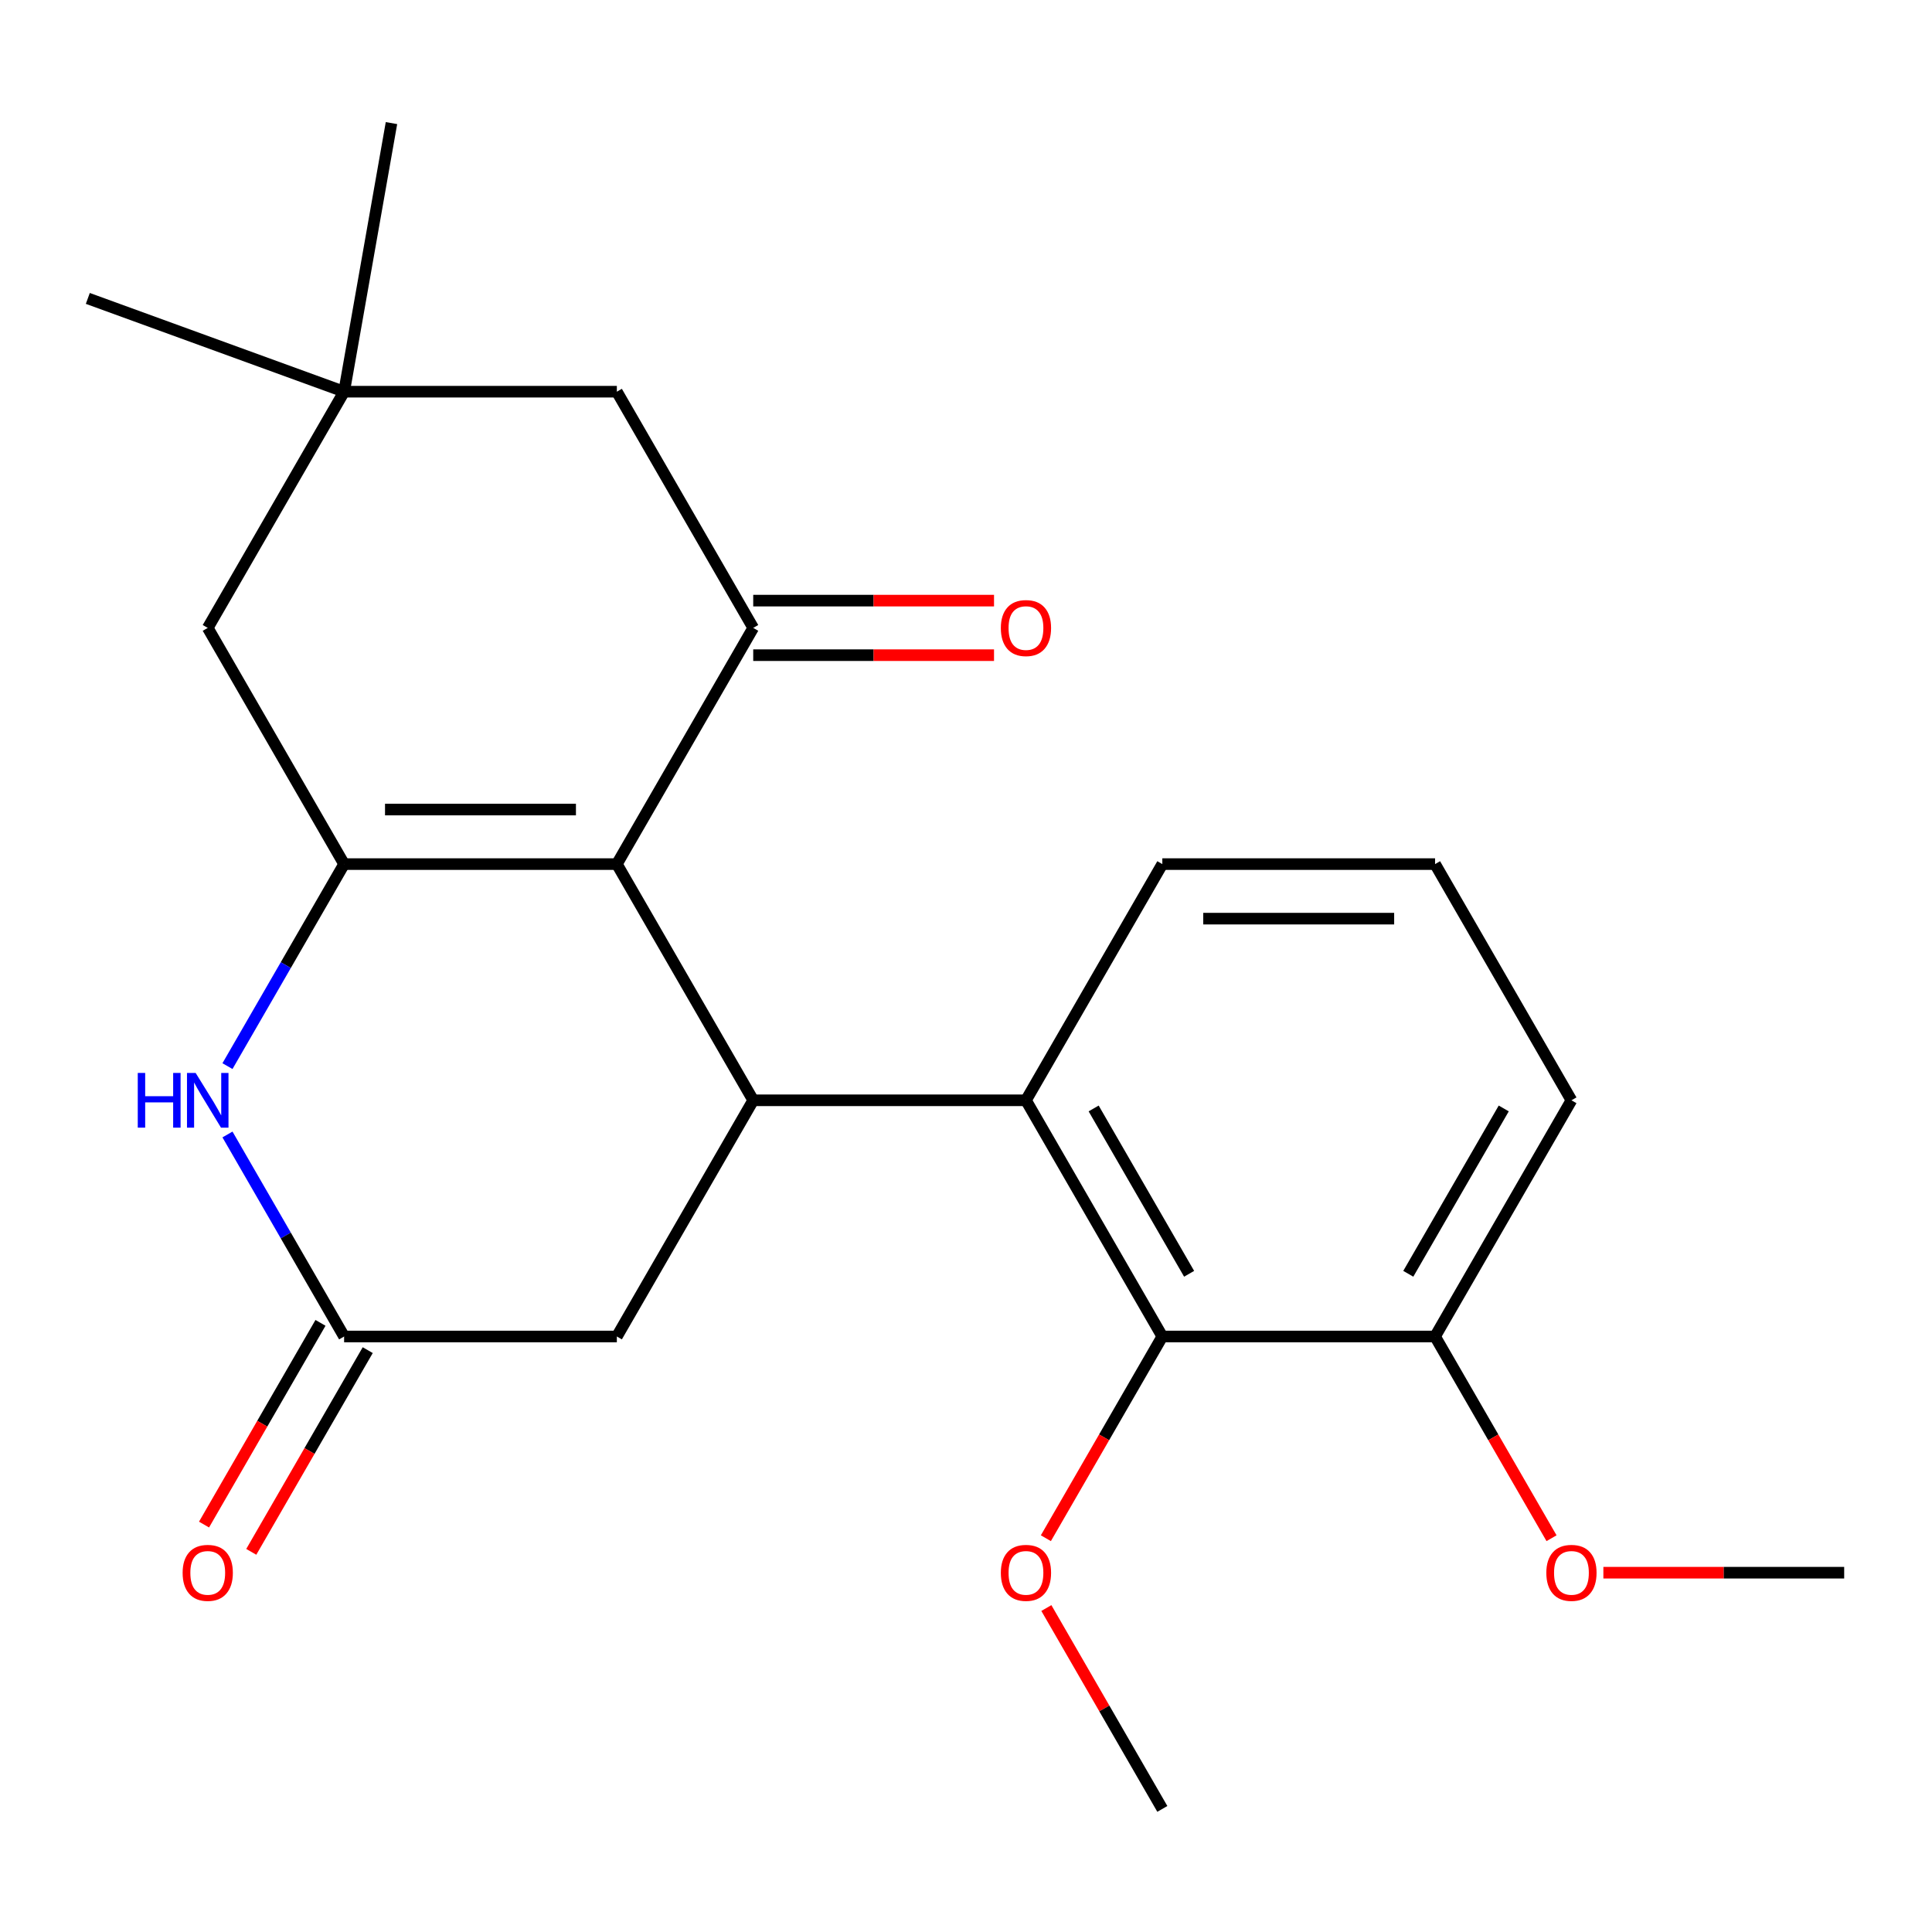 <?xml version='1.0' encoding='iso-8859-1'?>
<svg version='1.1' baseProfile='full'
              xmlns='http://www.w3.org/2000/svg'
                      xmlns:rdkit='http://www.rdkit.org/xml'
                      xmlns:xlink='http://www.w3.org/1999/xlink'
                  xml:space='preserve'
width='1000px' height='1000px' viewBox='0 0 1000 1000'>
<!-- END OF HEADER -->
<rect style='opacity:1.0;fill:#FFFFFF;stroke:none' width='1000' height='1000' x='0' y='0'> </rect>
<path class='bond-0' d='M 319.281,447.256 L 178.111,447.256' style='fill:none;fill-rule:evenodd;stroke:#000000;stroke-width:6px;stroke-linecap:butt;stroke-linejoin:miter;stroke-opacity:1' />
<path class='bond-0' d='M 298.105,419.022 L 199.286,419.022' style='fill:none;fill-rule:evenodd;stroke:#000000;stroke-width:6px;stroke-linecap:butt;stroke-linejoin:miter;stroke-opacity:1' />
<path class='bond-1' d='M 319.281,447.256 L 389.866,569.513' style='fill:none;fill-rule:evenodd;stroke:#000000;stroke-width:6px;stroke-linecap:butt;stroke-linejoin:miter;stroke-opacity:1' />
<path class='bond-2' d='M 319.281,447.256 L 389.866,324.999' style='fill:none;fill-rule:evenodd;stroke:#000000;stroke-width:6px;stroke-linecap:butt;stroke-linejoin:miter;stroke-opacity:1' />
<path class='bond-3' d='M 178.111,447.256 L 147.925,499.54' style='fill:none;fill-rule:evenodd;stroke:#000000;stroke-width:6px;stroke-linecap:butt;stroke-linejoin:miter;stroke-opacity:1' />
<path class='bond-3' d='M 147.925,499.54 L 117.739,551.823' style='fill:none;fill-rule:evenodd;stroke:#0000FF;stroke-width:6px;stroke-linecap:butt;stroke-linejoin:miter;stroke-opacity:1' />
<path class='bond-8' d='M 178.111,447.256 L 107.526,324.999' style='fill:none;fill-rule:evenodd;stroke:#000000;stroke-width:6px;stroke-linecap:butt;stroke-linejoin:miter;stroke-opacity:1' />
<path class='bond-4' d='M 389.866,569.513 L 531.036,569.513' style='fill:none;fill-rule:evenodd;stroke:#000000;stroke-width:6px;stroke-linecap:butt;stroke-linejoin:miter;stroke-opacity:1' />
<path class='bond-7' d='M 389.866,569.513 L 319.281,691.769' style='fill:none;fill-rule:evenodd;stroke:#000000;stroke-width:6px;stroke-linecap:butt;stroke-linejoin:miter;stroke-opacity:1' />
<path class='bond-10' d='M 389.866,324.999 L 319.281,202.742' style='fill:none;fill-rule:evenodd;stroke:#000000;stroke-width:6px;stroke-linecap:butt;stroke-linejoin:miter;stroke-opacity:1' />
<path class='bond-11' d='M 389.866,339.116 L 452.186,339.116' style='fill:none;fill-rule:evenodd;stroke:#000000;stroke-width:6px;stroke-linecap:butt;stroke-linejoin:miter;stroke-opacity:1' />
<path class='bond-11' d='M 452.186,339.116 L 514.506,339.116' style='fill:none;fill-rule:evenodd;stroke:#FF0000;stroke-width:6px;stroke-linecap:butt;stroke-linejoin:miter;stroke-opacity:1' />
<path class='bond-11' d='M 389.866,310.882 L 452.186,310.882' style='fill:none;fill-rule:evenodd;stroke:#000000;stroke-width:6px;stroke-linecap:butt;stroke-linejoin:miter;stroke-opacity:1' />
<path class='bond-11' d='M 452.186,310.882 L 514.506,310.882' style='fill:none;fill-rule:evenodd;stroke:#FF0000;stroke-width:6px;stroke-linecap:butt;stroke-linejoin:miter;stroke-opacity:1' />
<path class='bond-24' d='M 117.739,587.202 L 147.925,639.486' style='fill:none;fill-rule:evenodd;stroke:#0000FF;stroke-width:6px;stroke-linecap:butt;stroke-linejoin:miter;stroke-opacity:1' />
<path class='bond-24' d='M 147.925,639.486 L 178.111,691.769' style='fill:none;fill-rule:evenodd;stroke:#000000;stroke-width:6px;stroke-linecap:butt;stroke-linejoin:miter;stroke-opacity:1' />
<path class='bond-6' d='M 531.036,569.513 L 601.621,691.769' style='fill:none;fill-rule:evenodd;stroke:#000000;stroke-width:6px;stroke-linecap:butt;stroke-linejoin:miter;stroke-opacity:1' />
<path class='bond-6' d='M 566.075,573.734 L 615.484,659.314' style='fill:none;fill-rule:evenodd;stroke:#000000;stroke-width:6px;stroke-linecap:butt;stroke-linejoin:miter;stroke-opacity:1' />
<path class='bond-15' d='M 531.036,569.513 L 601.621,447.256' style='fill:none;fill-rule:evenodd;stroke:#000000;stroke-width:6px;stroke-linecap:butt;stroke-linejoin:miter;stroke-opacity:1' />
<path class='bond-5' d='M 178.111,691.769 L 319.281,691.769' style='fill:none;fill-rule:evenodd;stroke:#000000;stroke-width:6px;stroke-linecap:butt;stroke-linejoin:miter;stroke-opacity:1' />
<path class='bond-13' d='M 165.885,684.711 L 135.745,736.915' style='fill:none;fill-rule:evenodd;stroke:#000000;stroke-width:6px;stroke-linecap:butt;stroke-linejoin:miter;stroke-opacity:1' />
<path class='bond-13' d='M 135.745,736.915 L 105.606,789.118' style='fill:none;fill-rule:evenodd;stroke:#FF0000;stroke-width:6px;stroke-linecap:butt;stroke-linejoin:miter;stroke-opacity:1' />
<path class='bond-13' d='M 190.337,698.828 L 160.197,751.032' style='fill:none;fill-rule:evenodd;stroke:#000000;stroke-width:6px;stroke-linecap:butt;stroke-linejoin:miter;stroke-opacity:1' />
<path class='bond-13' d='M 160.197,751.032 L 130.057,803.235' style='fill:none;fill-rule:evenodd;stroke:#FF0000;stroke-width:6px;stroke-linecap:butt;stroke-linejoin:miter;stroke-opacity:1' />
<path class='bond-12' d='M 601.621,691.769 L 742.791,691.769' style='fill:none;fill-rule:evenodd;stroke:#000000;stroke-width:6px;stroke-linecap:butt;stroke-linejoin:miter;stroke-opacity:1' />
<path class='bond-14' d='M 601.621,691.769 L 571.481,743.973' style='fill:none;fill-rule:evenodd;stroke:#000000;stroke-width:6px;stroke-linecap:butt;stroke-linejoin:miter;stroke-opacity:1' />
<path class='bond-14' d='M 571.481,743.973 L 541.341,796.177' style='fill:none;fill-rule:evenodd;stroke:#FF0000;stroke-width:6px;stroke-linecap:butt;stroke-linejoin:miter;stroke-opacity:1' />
<path class='bond-23' d='M 107.526,324.999 L 178.111,202.742' style='fill:none;fill-rule:evenodd;stroke:#000000;stroke-width:6px;stroke-linecap:butt;stroke-linejoin:miter;stroke-opacity:1' />
<path class='bond-9' d='M 178.111,202.742 L 319.281,202.742' style='fill:none;fill-rule:evenodd;stroke:#000000;stroke-width:6px;stroke-linecap:butt;stroke-linejoin:miter;stroke-opacity:1' />
<path class='bond-18' d='M 178.111,202.742 L 45.455,154.459' style='fill:none;fill-rule:evenodd;stroke:#000000;stroke-width:6px;stroke-linecap:butt;stroke-linejoin:miter;stroke-opacity:1' />
<path class='bond-19' d='M 178.111,202.742 L 202.625,63.717' style='fill:none;fill-rule:evenodd;stroke:#000000;stroke-width:6px;stroke-linecap:butt;stroke-linejoin:miter;stroke-opacity:1' />
<path class='bond-16' d='M 742.791,691.769 L 772.93,743.973' style='fill:none;fill-rule:evenodd;stroke:#000000;stroke-width:6px;stroke-linecap:butt;stroke-linejoin:miter;stroke-opacity:1' />
<path class='bond-16' d='M 772.93,743.973 L 803.07,796.177' style='fill:none;fill-rule:evenodd;stroke:#FF0000;stroke-width:6px;stroke-linecap:butt;stroke-linejoin:miter;stroke-opacity:1' />
<path class='bond-25' d='M 742.791,691.769 L 813.376,569.513' style='fill:none;fill-rule:evenodd;stroke:#000000;stroke-width:6px;stroke-linecap:butt;stroke-linejoin:miter;stroke-opacity:1' />
<path class='bond-25' d='M 728.927,659.314 L 778.336,573.734' style='fill:none;fill-rule:evenodd;stroke:#000000;stroke-width:6px;stroke-linecap:butt;stroke-linejoin:miter;stroke-opacity:1' />
<path class='bond-21' d='M 541.595,832.315 L 571.608,884.299' style='fill:none;fill-rule:evenodd;stroke:#FF0000;stroke-width:6px;stroke-linecap:butt;stroke-linejoin:miter;stroke-opacity:1' />
<path class='bond-21' d='M 571.608,884.299 L 601.621,936.283' style='fill:none;fill-rule:evenodd;stroke:#000000;stroke-width:6px;stroke-linecap:butt;stroke-linejoin:miter;stroke-opacity:1' />
<path class='bond-17' d='M 601.621,447.256 L 742.791,447.256' style='fill:none;fill-rule:evenodd;stroke:#000000;stroke-width:6px;stroke-linecap:butt;stroke-linejoin:miter;stroke-opacity:1' />
<path class='bond-17' d='M 622.796,475.49 L 721.615,475.49' style='fill:none;fill-rule:evenodd;stroke:#000000;stroke-width:6px;stroke-linecap:butt;stroke-linejoin:miter;stroke-opacity:1' />
<path class='bond-22' d='M 829.905,814.026 L 892.225,814.026' style='fill:none;fill-rule:evenodd;stroke:#FF0000;stroke-width:6px;stroke-linecap:butt;stroke-linejoin:miter;stroke-opacity:1' />
<path class='bond-22' d='M 892.225,814.026 L 954.545,814.026' style='fill:none;fill-rule:evenodd;stroke:#000000;stroke-width:6px;stroke-linecap:butt;stroke-linejoin:miter;stroke-opacity:1' />
<path class='bond-20' d='M 742.791,447.256 L 813.376,569.513' style='fill:none;fill-rule:evenodd;stroke:#000000;stroke-width:6px;stroke-linecap:butt;stroke-linejoin:miter;stroke-opacity:1' />
<path  class='atom-4' d='M 71.306 555.353
L 75.146 555.353
L 75.146 567.393
L 89.626 567.393
L 89.626 555.353
L 93.466 555.353
L 93.466 583.673
L 89.626 583.673
L 89.626 570.593
L 75.146 570.593
L 75.146 583.673
L 71.306 583.673
L 71.306 555.353
' fill='#0000FF'/>
<path  class='atom-4' d='M 101.266 555.353
L 110.546 570.353
Q 111.466 571.833, 112.946 574.513
Q 114.426 577.193, 114.506 577.353
L 114.506 555.353
L 118.266 555.353
L 118.266 583.673
L 114.386 583.673
L 104.426 567.273
Q 103.266 565.353, 102.026 563.153
Q 100.826 560.953, 100.466 560.273
L 100.466 583.673
L 96.786 583.673
L 96.786 555.353
L 101.266 555.353
' fill='#0000FF'/>
<path  class='atom-12' d='M 518.036 325.079
Q 518.036 318.279, 521.396 314.479
Q 524.756 310.679, 531.036 310.679
Q 537.316 310.679, 540.676 314.479
Q 544.036 318.279, 544.036 325.079
Q 544.036 331.959, 540.636 335.879
Q 537.236 339.759, 531.036 339.759
Q 524.796 339.759, 521.396 335.879
Q 518.036 331.999, 518.036 325.079
M 531.036 336.559
Q 535.356 336.559, 537.676 333.679
Q 540.036 330.759, 540.036 325.079
Q 540.036 319.519, 537.676 316.719
Q 535.356 313.879, 531.036 313.879
Q 526.716 313.879, 524.356 316.679
Q 522.036 319.479, 522.036 325.079
Q 522.036 330.799, 524.356 333.679
Q 526.716 336.559, 531.036 336.559
' fill='#FF0000'/>
<path  class='atom-14' d='M 94.526 814.106
Q 94.526 807.306, 97.886 803.506
Q 101.246 799.706, 107.526 799.706
Q 113.806 799.706, 117.166 803.506
Q 120.526 807.306, 120.526 814.106
Q 120.526 820.986, 117.126 824.906
Q 113.726 828.786, 107.526 828.786
Q 101.286 828.786, 97.886 824.906
Q 94.526 821.026, 94.526 814.106
M 107.526 825.586
Q 111.846 825.586, 114.166 822.706
Q 116.526 819.786, 116.526 814.106
Q 116.526 808.546, 114.166 805.746
Q 111.846 802.906, 107.526 802.906
Q 103.206 802.906, 100.846 805.706
Q 98.526 808.506, 98.526 814.106
Q 98.526 819.826, 100.846 822.706
Q 103.206 825.586, 107.526 825.586
' fill='#FF0000'/>
<path  class='atom-15' d='M 518.036 814.106
Q 518.036 807.306, 521.396 803.506
Q 524.756 799.706, 531.036 799.706
Q 537.316 799.706, 540.676 803.506
Q 544.036 807.306, 544.036 814.106
Q 544.036 820.986, 540.636 824.906
Q 537.236 828.786, 531.036 828.786
Q 524.796 828.786, 521.396 824.906
Q 518.036 821.026, 518.036 814.106
M 531.036 825.586
Q 535.356 825.586, 537.676 822.706
Q 540.036 819.786, 540.036 814.106
Q 540.036 808.546, 537.676 805.746
Q 535.356 802.906, 531.036 802.906
Q 526.716 802.906, 524.356 805.706
Q 522.036 808.506, 522.036 814.106
Q 522.036 819.826, 524.356 822.706
Q 526.716 825.586, 531.036 825.586
' fill='#FF0000'/>
<path  class='atom-17' d='M 800.376 814.106
Q 800.376 807.306, 803.736 803.506
Q 807.096 799.706, 813.376 799.706
Q 819.656 799.706, 823.016 803.506
Q 826.376 807.306, 826.376 814.106
Q 826.376 820.986, 822.976 824.906
Q 819.576 828.786, 813.376 828.786
Q 807.136 828.786, 803.736 824.906
Q 800.376 821.026, 800.376 814.106
M 813.376 825.586
Q 817.696 825.586, 820.016 822.706
Q 822.376 819.786, 822.376 814.106
Q 822.376 808.546, 820.016 805.746
Q 817.696 802.906, 813.376 802.906
Q 809.056 802.906, 806.696 805.706
Q 804.376 808.506, 804.376 814.106
Q 804.376 819.826, 806.696 822.706
Q 809.056 825.586, 813.376 825.586
' fill='#FF0000'/>
</svg>
